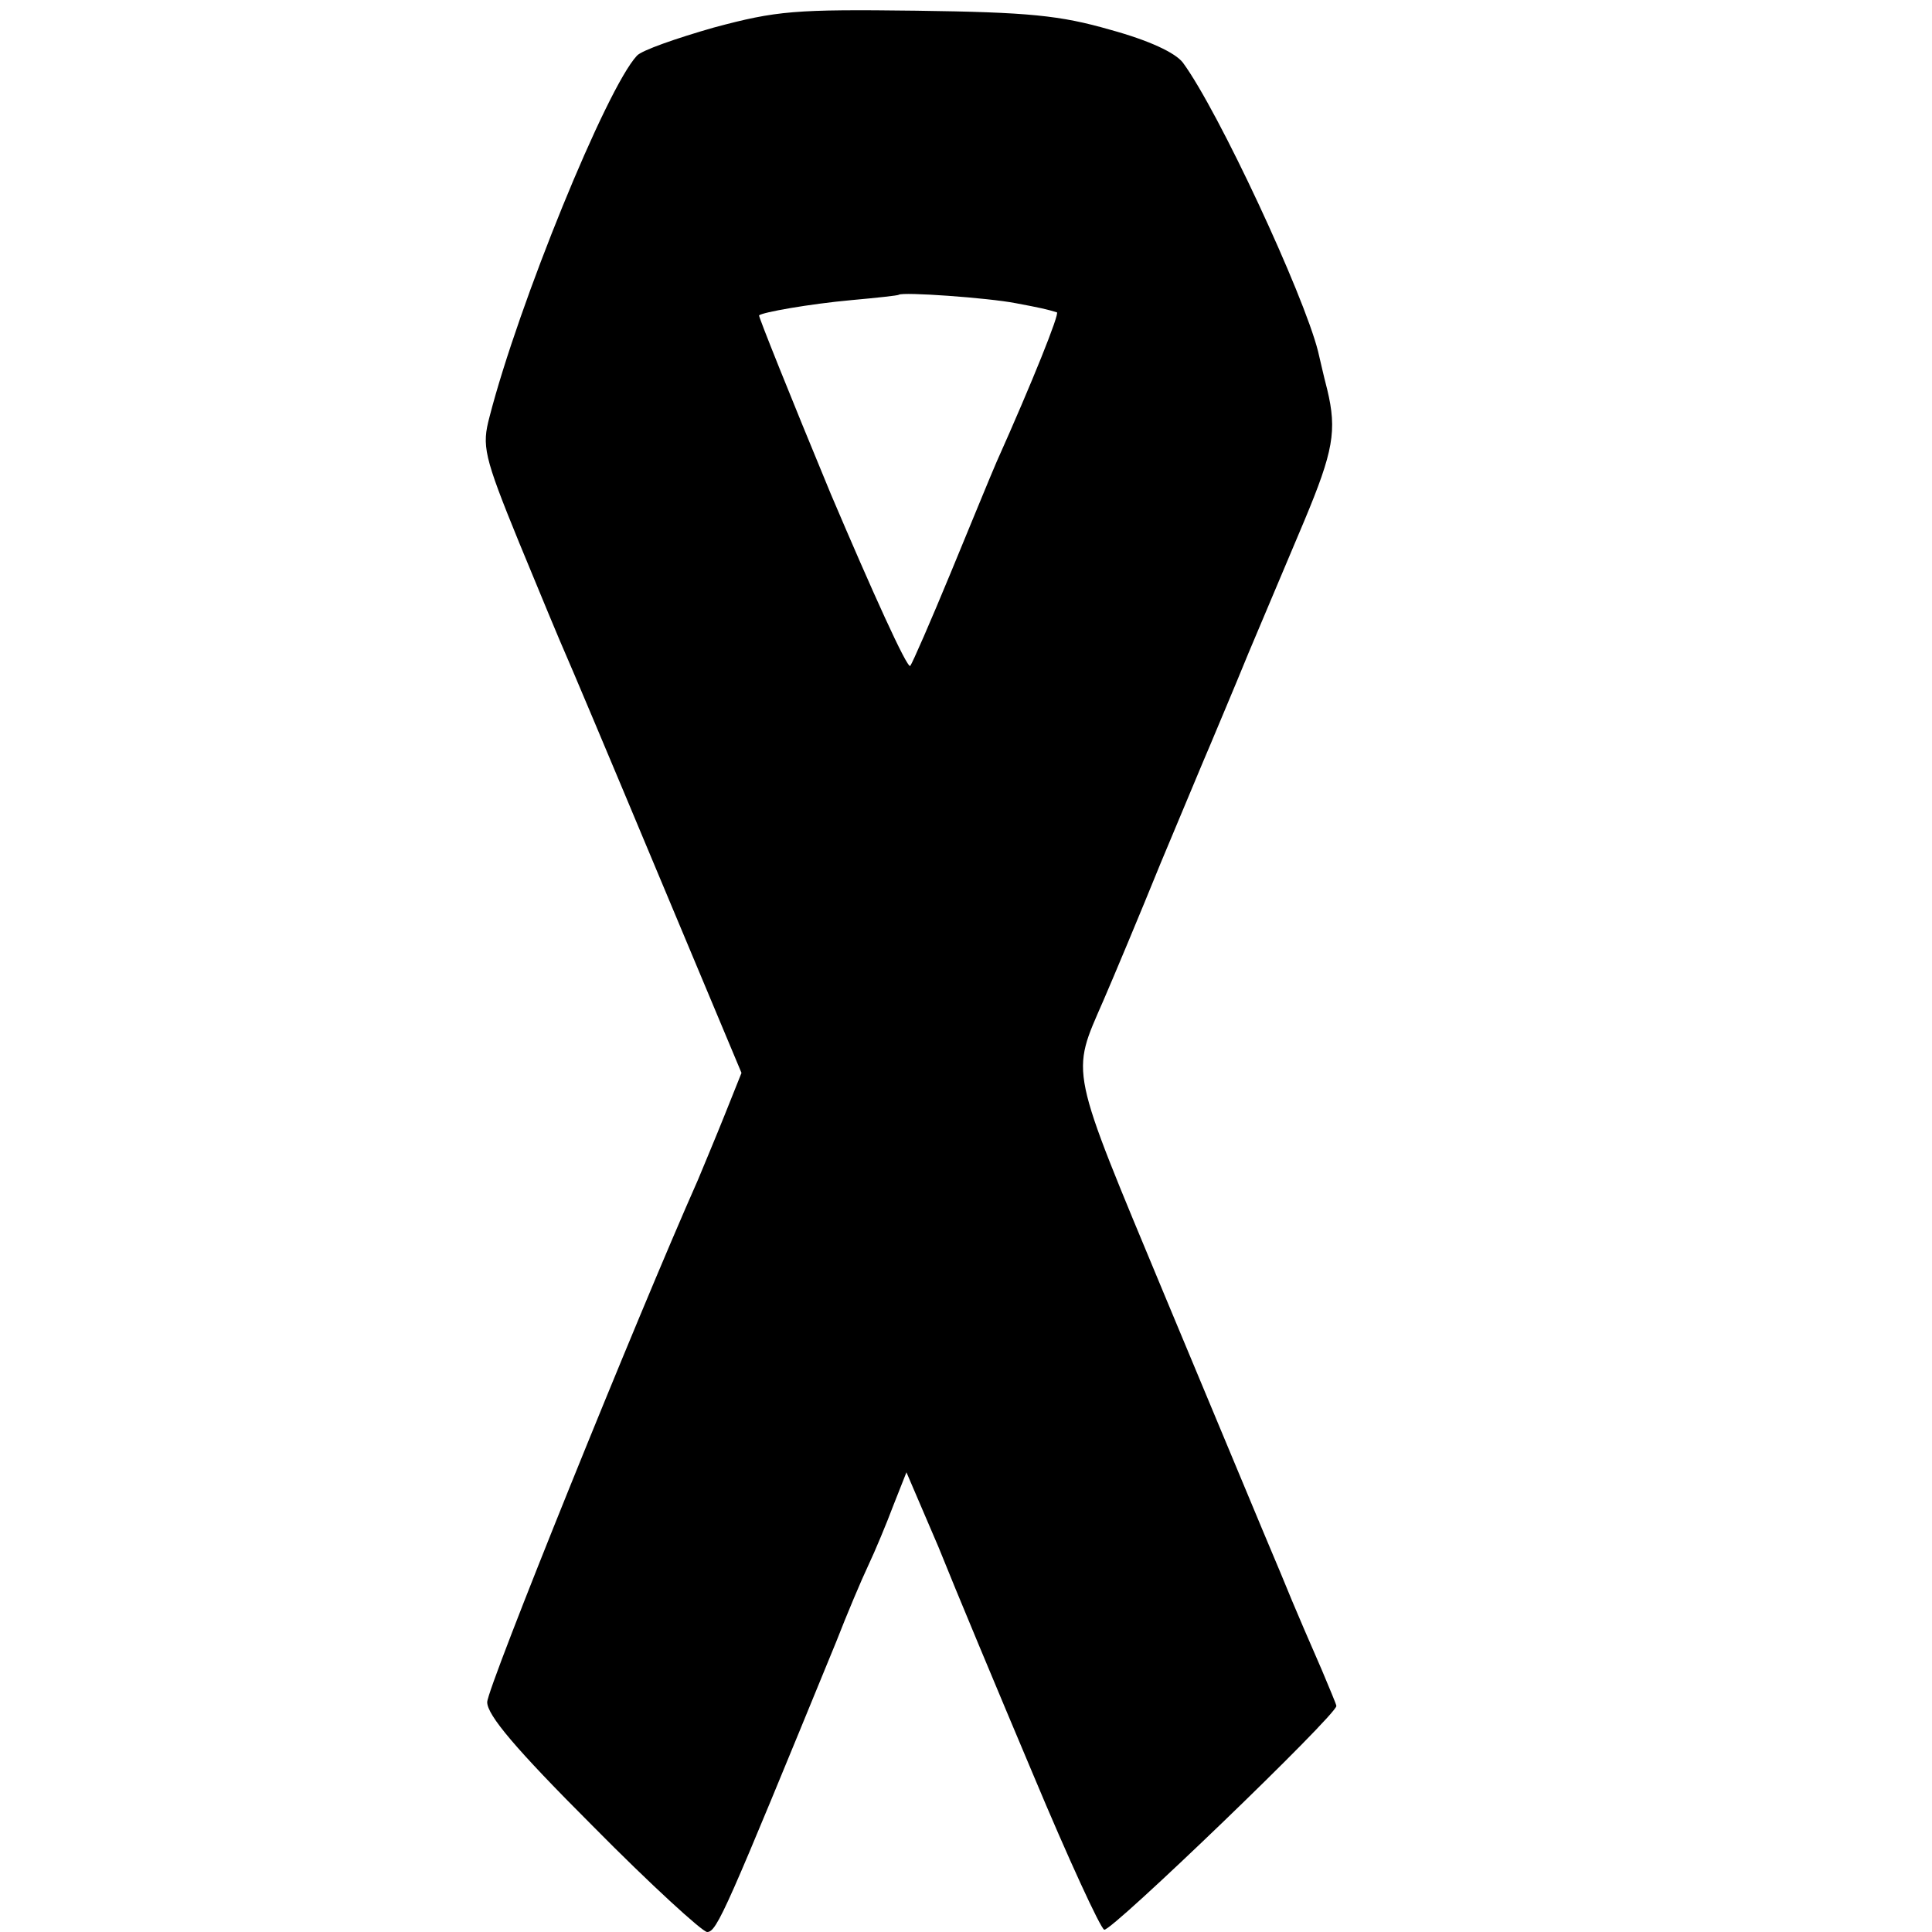 <?xml version="1.0" standalone="no"?>
<!DOCTYPE svg PUBLIC "-//W3C//DTD SVG 20010904//EN"
 "http://www.w3.org/TR/2001/REC-SVG-20010904/DTD/svg10.dtd">
<svg version="1.0" xmlns="http://www.w3.org/2000/svg"
 width="253pt" height="253pt" viewBox="0 0 253 253"
 preserveAspectRatio="xMidYMid meet">
<g transform="translate(0,253) scale(0.1,-0.1)"
fill="#000000" stroke="none">
<path d="M935 2494 c-49 -14 -95 -30 -101 -37 -40 -43 -155 -325 -193 -473
-10 -38 -8 -50 39 -165 28 -68 55 -133 60 -144 5 -11 59 -139 120 -285 l111
-265 -22 -55 c-12 -30 -28 -68 -35 -85 -79 -178 -276 -665 -276 -684 0 -17 37
-61 138 -162 76 -77 144 -139 150 -139 13 0 25 29 169 380 14 36 33 81 42 100
9 19 24 55 33 79 l17 43 42 -98 c22 -55 78 -189 124 -298 46 -110 88 -201 93
-203 9 -3 304 281 304 293 0 2 -9 23 -19 47 -10 23 -35 80 -54 127 -20 47 -88
211 -152 364 -126 303 -123 287 -80 386 13 30 47 111 75 180 29 69 58 139 65
155 7 17 30 71 50 120 21 50 54 128 73 173 38 91 43 118 30 172 -5 19 -10 42
-12 50 -19 75 -130 314 -177 378 -10 13 -44 29 -95 43 -66 19 -107 23 -254 25
-159 2 -183 0 -265 -22z m395 -361 c32 -6 41 -8 54 -12 4 -1 -32 -91 -79 -196
-7 -16 -34 -82 -60 -145 -26 -63 -50 -118 -53 -122 -4 -4 -50 98 -104 225 -53
128 -95 233 -94 234 4 4 66 15 121 20 33 3 61 6 62 7 5 4 117 -4 153 -11z"/>
</g>
</svg>
